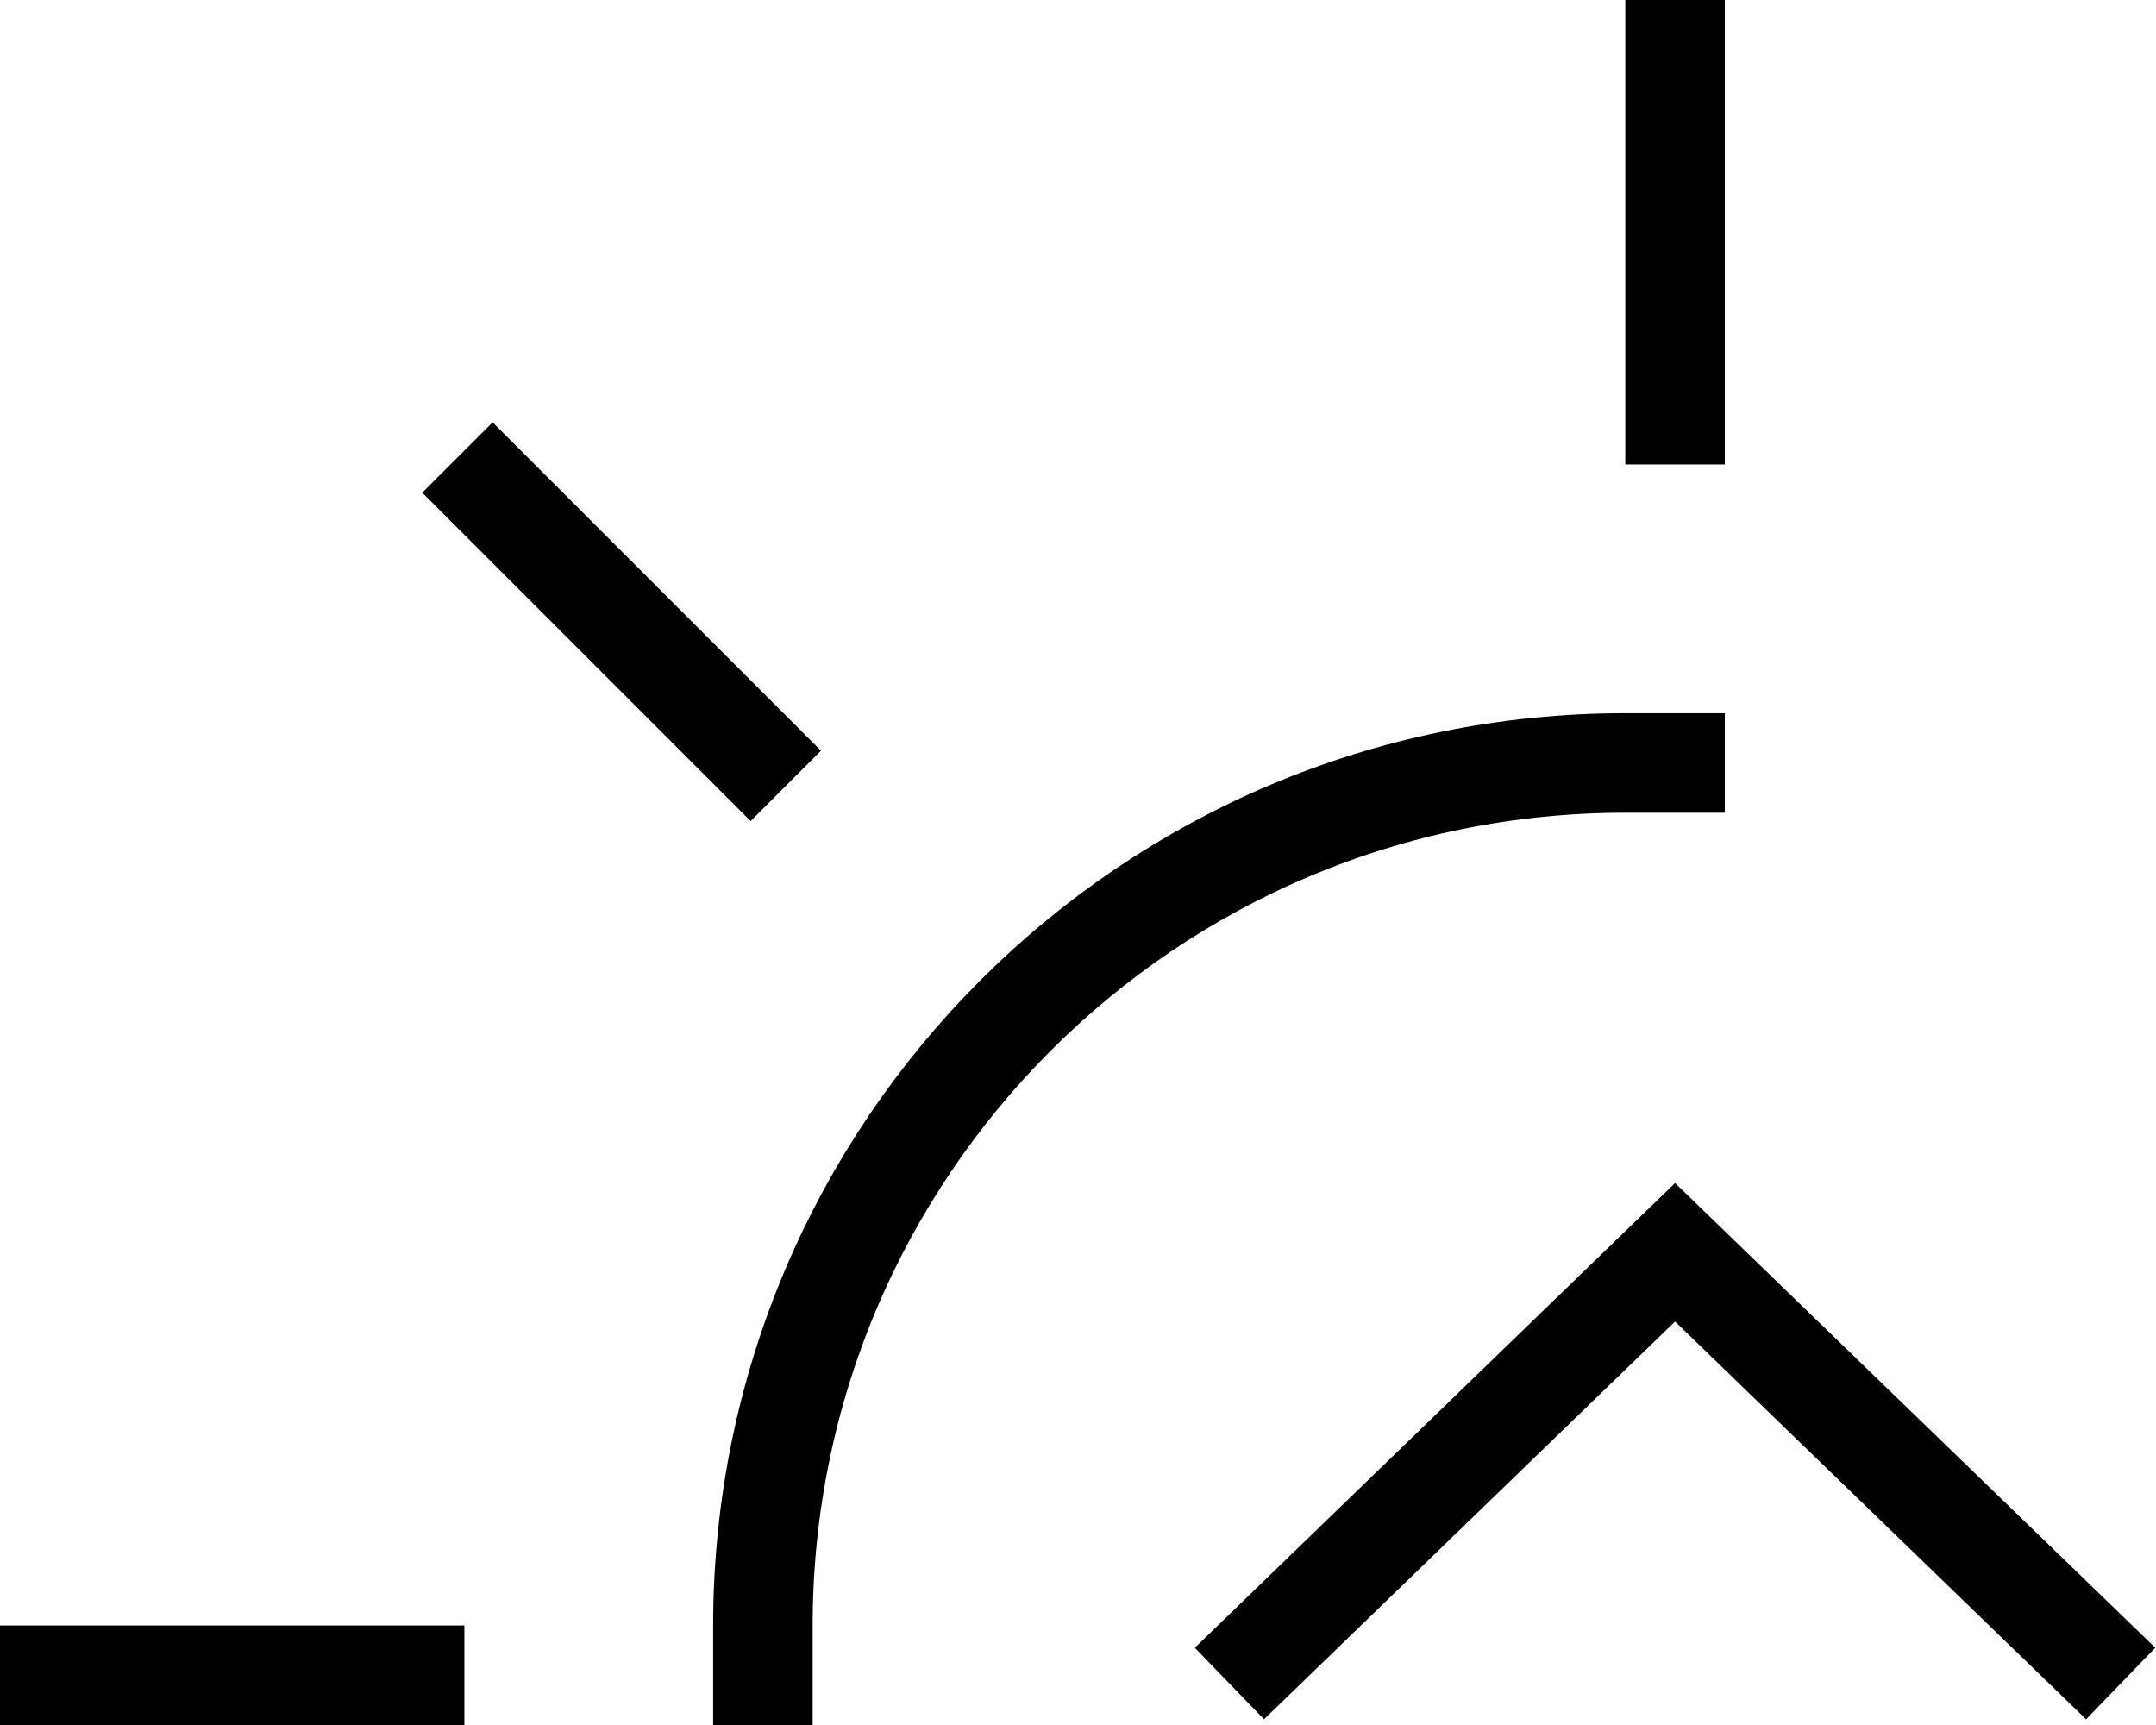 <?xml version="1.0" encoding="UTF-8"?>
<svg xmlns="http://www.w3.org/2000/svg" viewBox="0 0 65 52">
	<path fill="none" stroke="currentColor" stroke-width="3" d="M0 50.5h14M50.5 0v14m1.5 9h-3c-14.36 0-26 11.64-26 26v3m-9.209-38.209 9.9 9.9M63.935 50.75l-13.435-13-13.435 13"/>
</svg>
